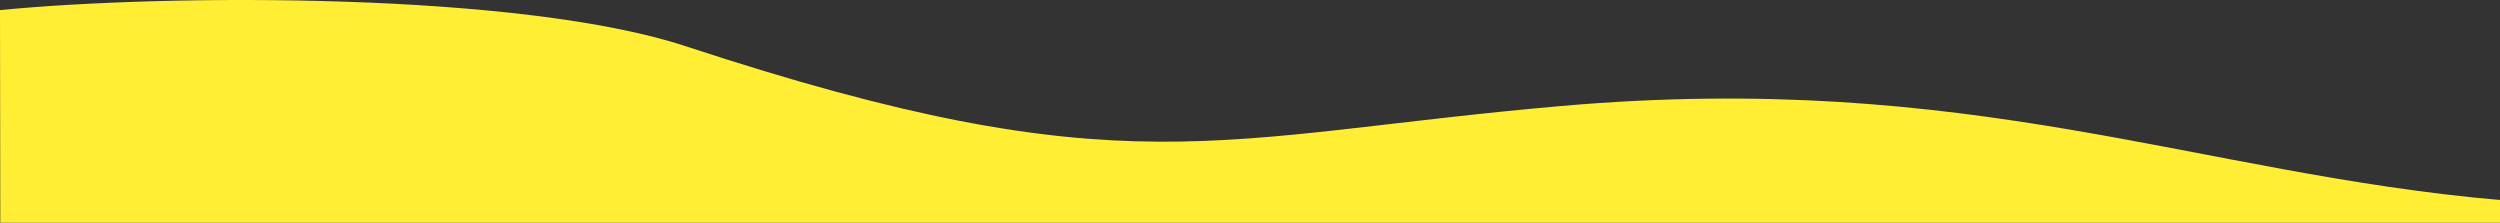 <?xml version="1.0" encoding="UTF-8"?> <!-- Creator: CorelDRAW --> <svg xmlns="http://www.w3.org/2000/svg" xmlns:xlink="http://www.w3.org/1999/xlink" xmlns:xodm="http://www.corel.com/coreldraw/odm/2003" xml:space="preserve" width="549.24mm" height="48.934mm" style="shape-rendering:geometricPrecision; text-rendering:geometricPrecision; image-rendering:optimizeQuality; fill-rule:evenodd; clip-rule:evenodd" viewBox="0 0 60603.92 5399.43"><rect x="0" y="0" width="60603.92" height="5399.43" fill="#333333" stroke="none"/> <defs> <style type="text/css"> <![CDATA[ .fil0 {fill:#FFEE33} ]]> </style> </defs> <g id="Layer_x0020_1">  <path class="fil0" d="M-0 244.44c4121.92,-400.74 12641.14,-433.48 16616.77,874.43 10660.69,3507.17 12841.71,2184.44 21221.27,1451.43 9933.44,-868.93 15415.84,1639.8 22765.88,2278.35l0 550.77 -60596.43 0 -7.49 -5154.99z"></path> </g> </svg> 